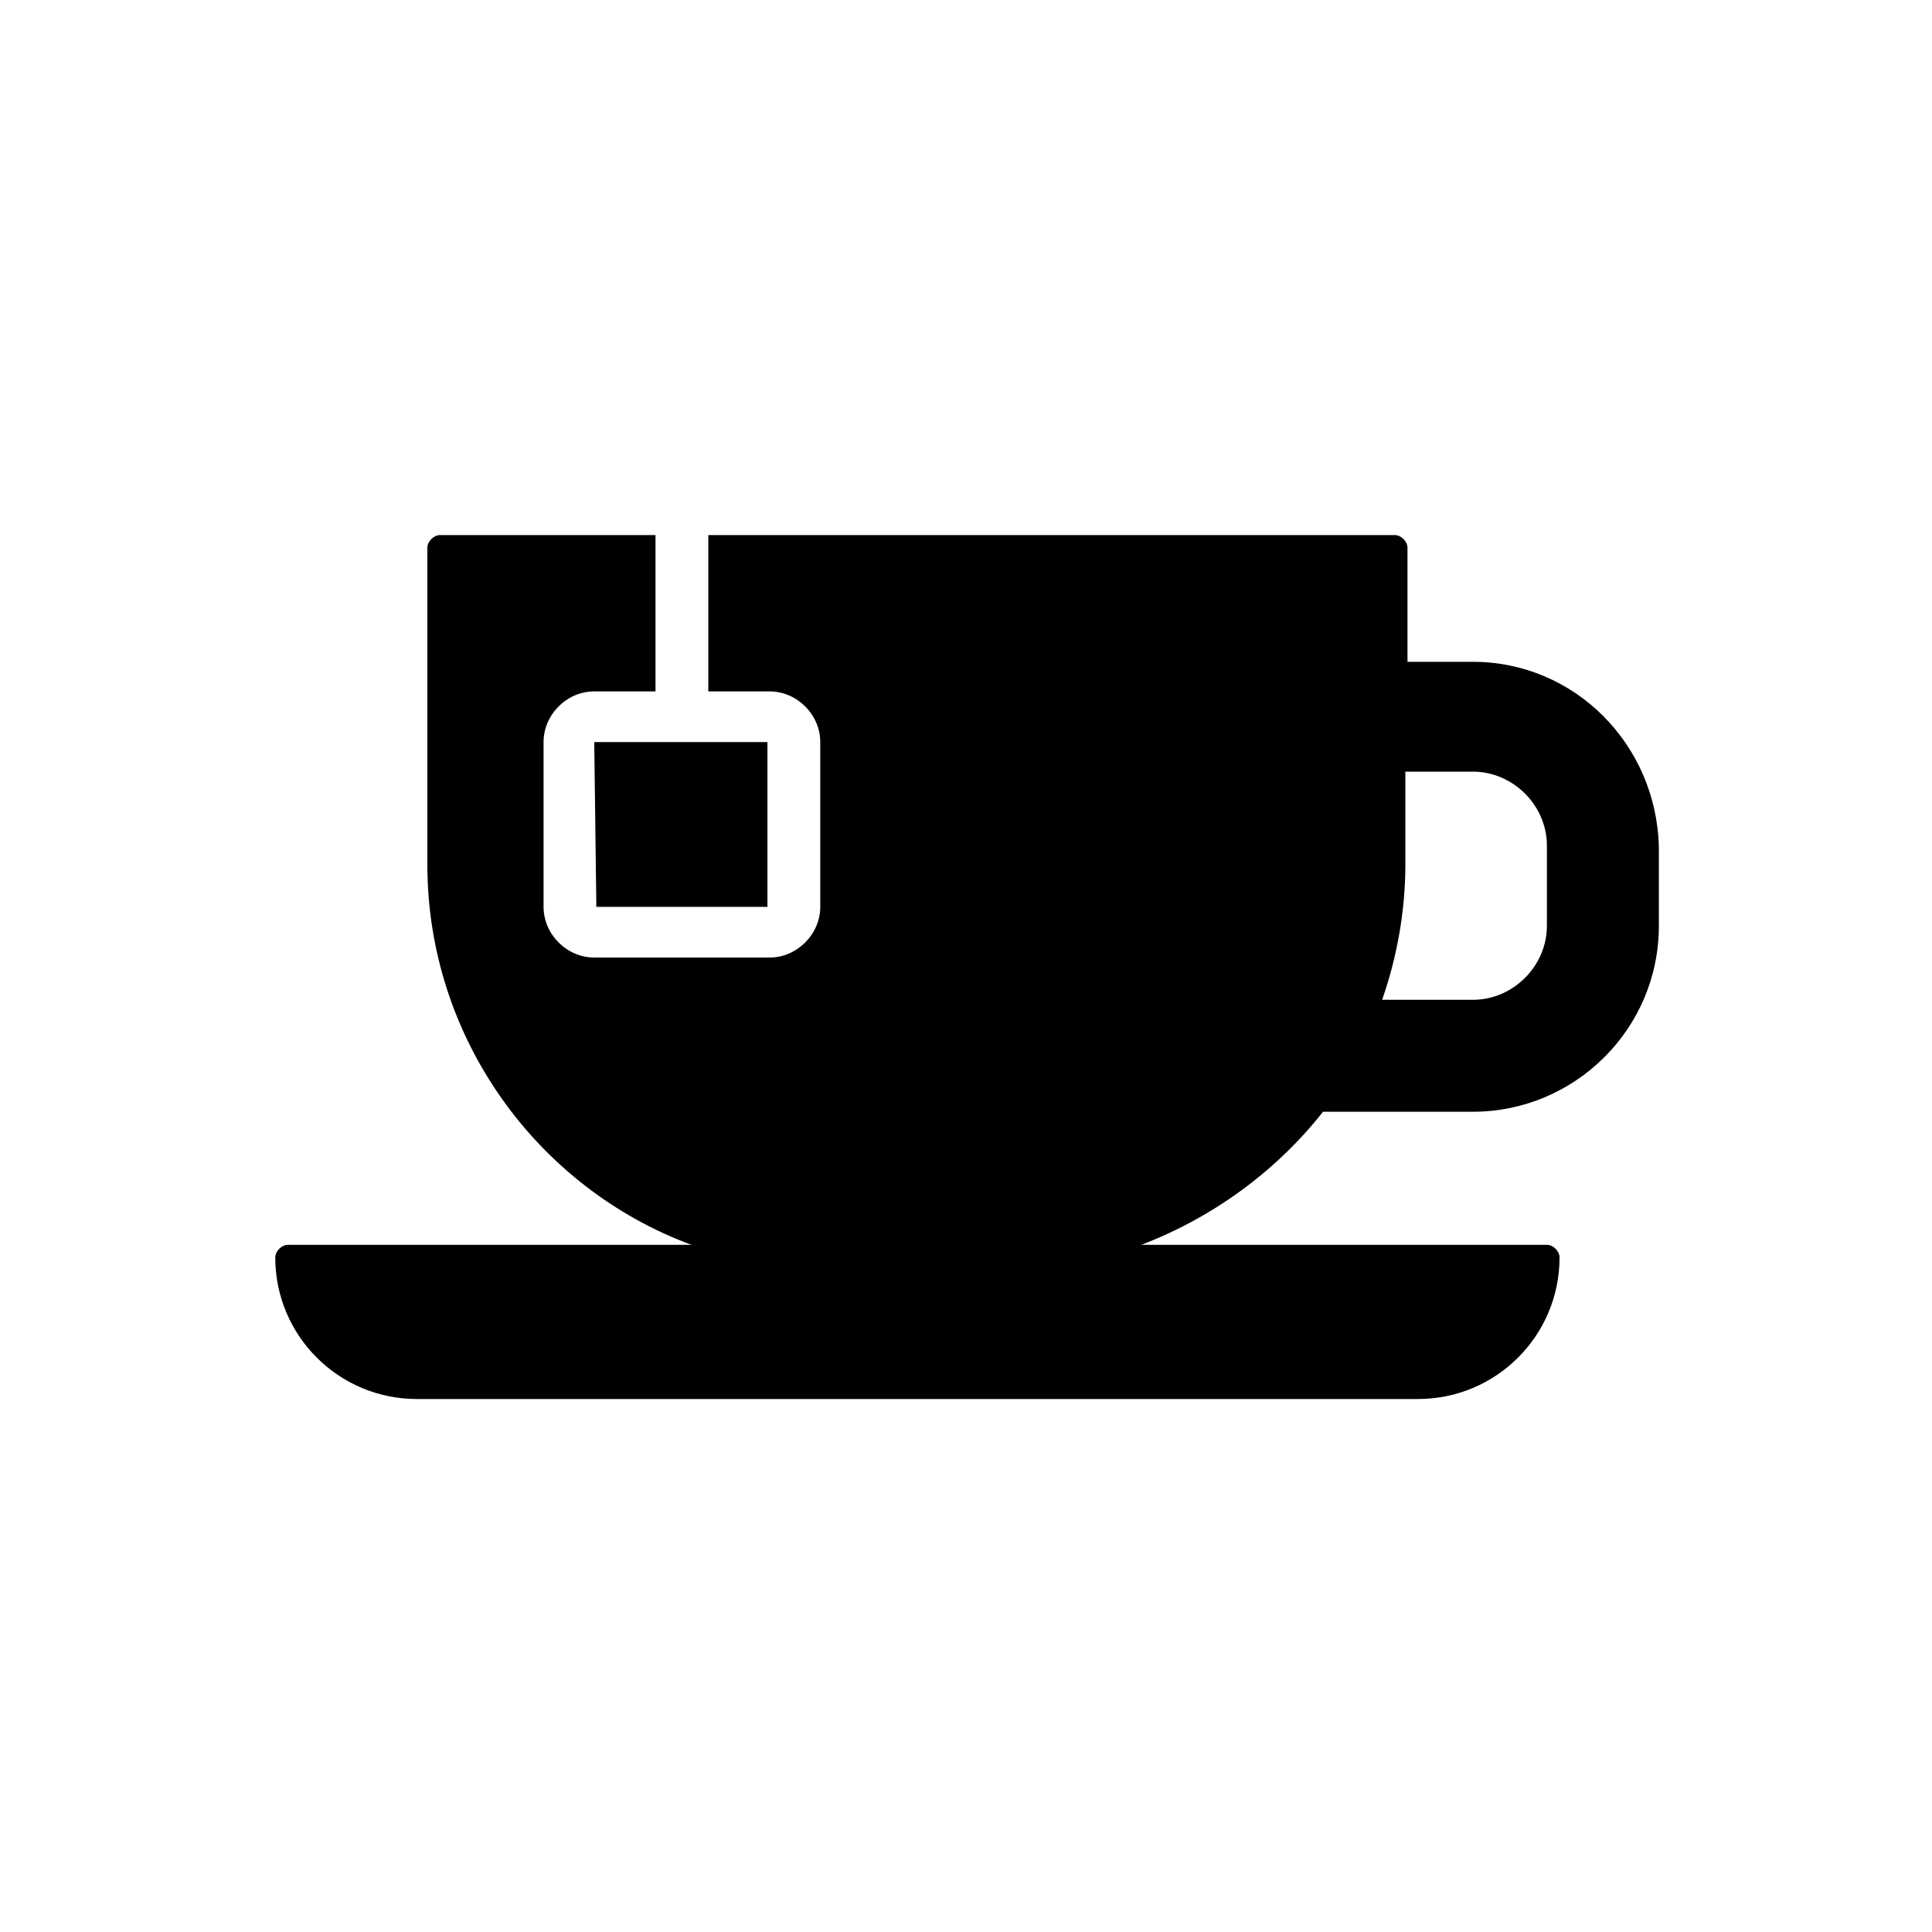 <?xml version="1.0" encoding="UTF-8"?>
<!-- Uploaded to: ICON Repo, www.iconrepo.com, Generator: ICON Repo Mixer Tools -->
<svg fill="#000000" width="800px" height="800px" version="1.1" viewBox="144 144 512 512" xmlns="http://www.w3.org/2000/svg">
 <g>
  <path d="m534.35 319.39h-17.352v-30.23c0-1.68-1.68-3.359-3.359-3.359h-181.93v41.426h16.234c7.277 0 13.434 6.156 13.434 13.434v43.664c0 7.277-6.156 13.434-13.434 13.434h-46.461c-7.277 0-13.434-6.156-13.434-13.434v-43.664c0-7.277 6.156-13.434 13.434-13.434h16.234v-41.426h-57.102c-1.68 0-3.359 1.68-3.359 3.359v83.969c0 45.902 29.109 85.648 69.973 100.76h-106.92c-1.68 0-3.359 1.68-3.359 3.359 0 20.711 16.793 37.504 37.504 37.504h265.34c20.711 0 37.504-16.793 37.504-37.504 0-1.68-1.68-3.359-3.359-3.359h-107.47c19.031-7.277 35.828-19.594 48.141-35.266h39.746c26.871 0 49.262-21.832 49.262-49.262v-20.711c-0.559-27.43-22.391-49.262-49.262-49.262zm19.594 69.973c0 10.637-8.957 19.594-19.594 19.594h-24.07c3.918-11.195 6.156-23.512 6.156-35.828v-24.629l17.914-0.004c10.637 0 19.594 8.957 19.594 19.594z"/>
  <path d="m302.04 384.32h45.344v-43.664h-45.902z"/>
 </g>
</svg>